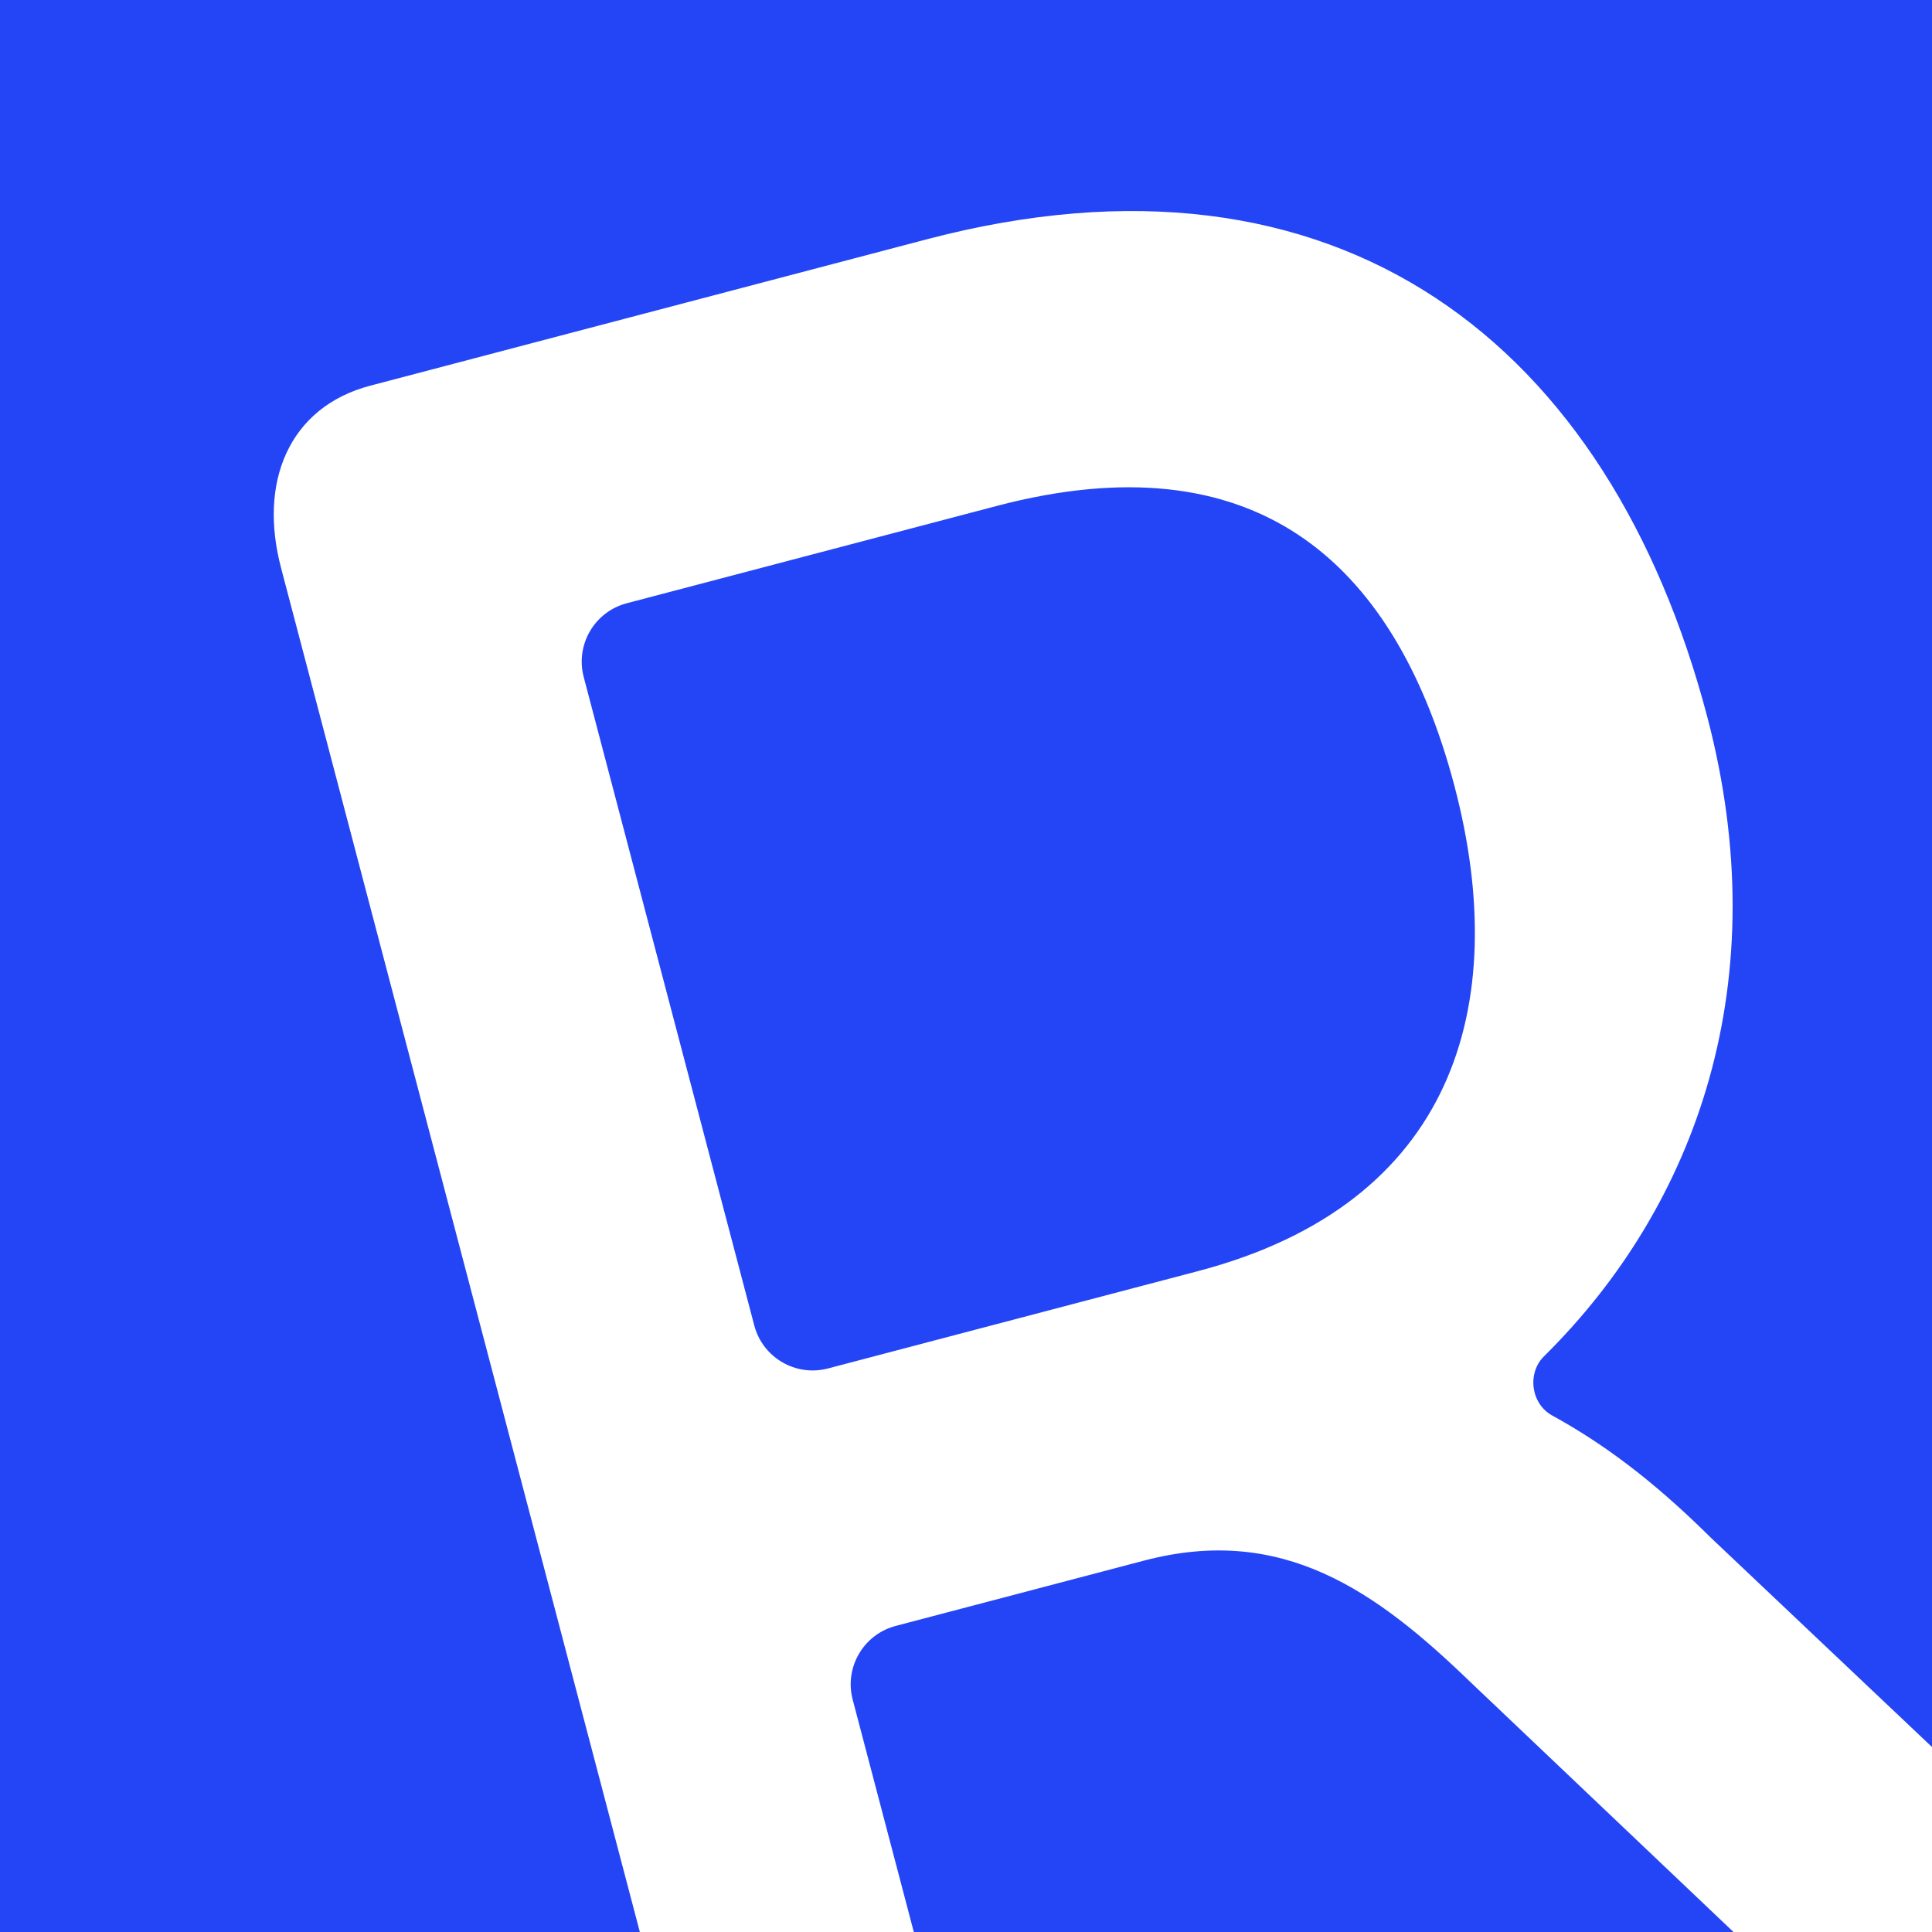<svg width="512" height="512" viewBox="0 0 512 512" fill="none" xmlns="http://www.w3.org/2000/svg">
<rect x="0" y="0" width="512" height="512" fill="#333333" stroke="none"/>
<g clip-path="url(#clip0_115_2)">
<rect width="512" height="512" fill="#2445F6"/>
<path d="M541.794 493.938L541.787 493.931L541.779 493.923L451.962 408.907C436.146 393.213 423.021 383.818 410.375 376.868C403.591 373.139 402.265 363.451 407.787 357.995C448.038 318.22 468.687 259.587 450.502 190.451C437.689 141.734 413.754 103.282 379.303 80.595C344.814 57.882 300.074 51.16 246.078 65.362L98.593 104.154C88.519 106.803 81.447 112.787 77.687 120.972C73.953 129.102 73.577 139.195 76.418 149.999L196.284 605.722C198.922 615.75 204.174 624.135 211.405 629.361C218.679 634.618 227.826 636.577 237.933 633.918C248.041 631.26 255.04 625.054 258.786 616.899C262.51 608.791 262.958 598.907 260.32 588.879L224.038 450.936C221.509 441.322 227.253 431.479 236.867 428.95L302.641 411.65C321.631 406.655 337.429 408.797 351.586 415.135C365.816 421.506 378.467 432.149 391.054 444.317L391.06 444.323L391.067 444.329L499.824 547.654C499.826 547.656 499.828 547.659 499.831 547.661C508.65 556.182 519.633 559.825 530.701 556.914C546.305 552.81 560.078 535.469 554.67 514.908C552.653 507.239 548.324 500.25 541.794 493.938ZM317.997 338.796L219.939 364.587C210.324 367.116 200.481 361.372 197.952 351.758L152.755 179.922C150.227 170.308 155.97 160.465 165.585 157.936L263.643 132.144C298.12 123.076 324.908 126.681 345.072 140.005C365.282 153.359 379.208 176.717 387.412 207.908C395.189 237.476 395.022 265.666 384.412 288.662C373.838 311.583 352.746 329.656 317.997 338.796Z" fill="white" stroke="white" stroke-width="4"/>
</g>
<defs>
<clipPath id="clip0_115_2">
<rect width="512" height="512" fill="white"/>
</clipPath>
</defs>
</svg>
